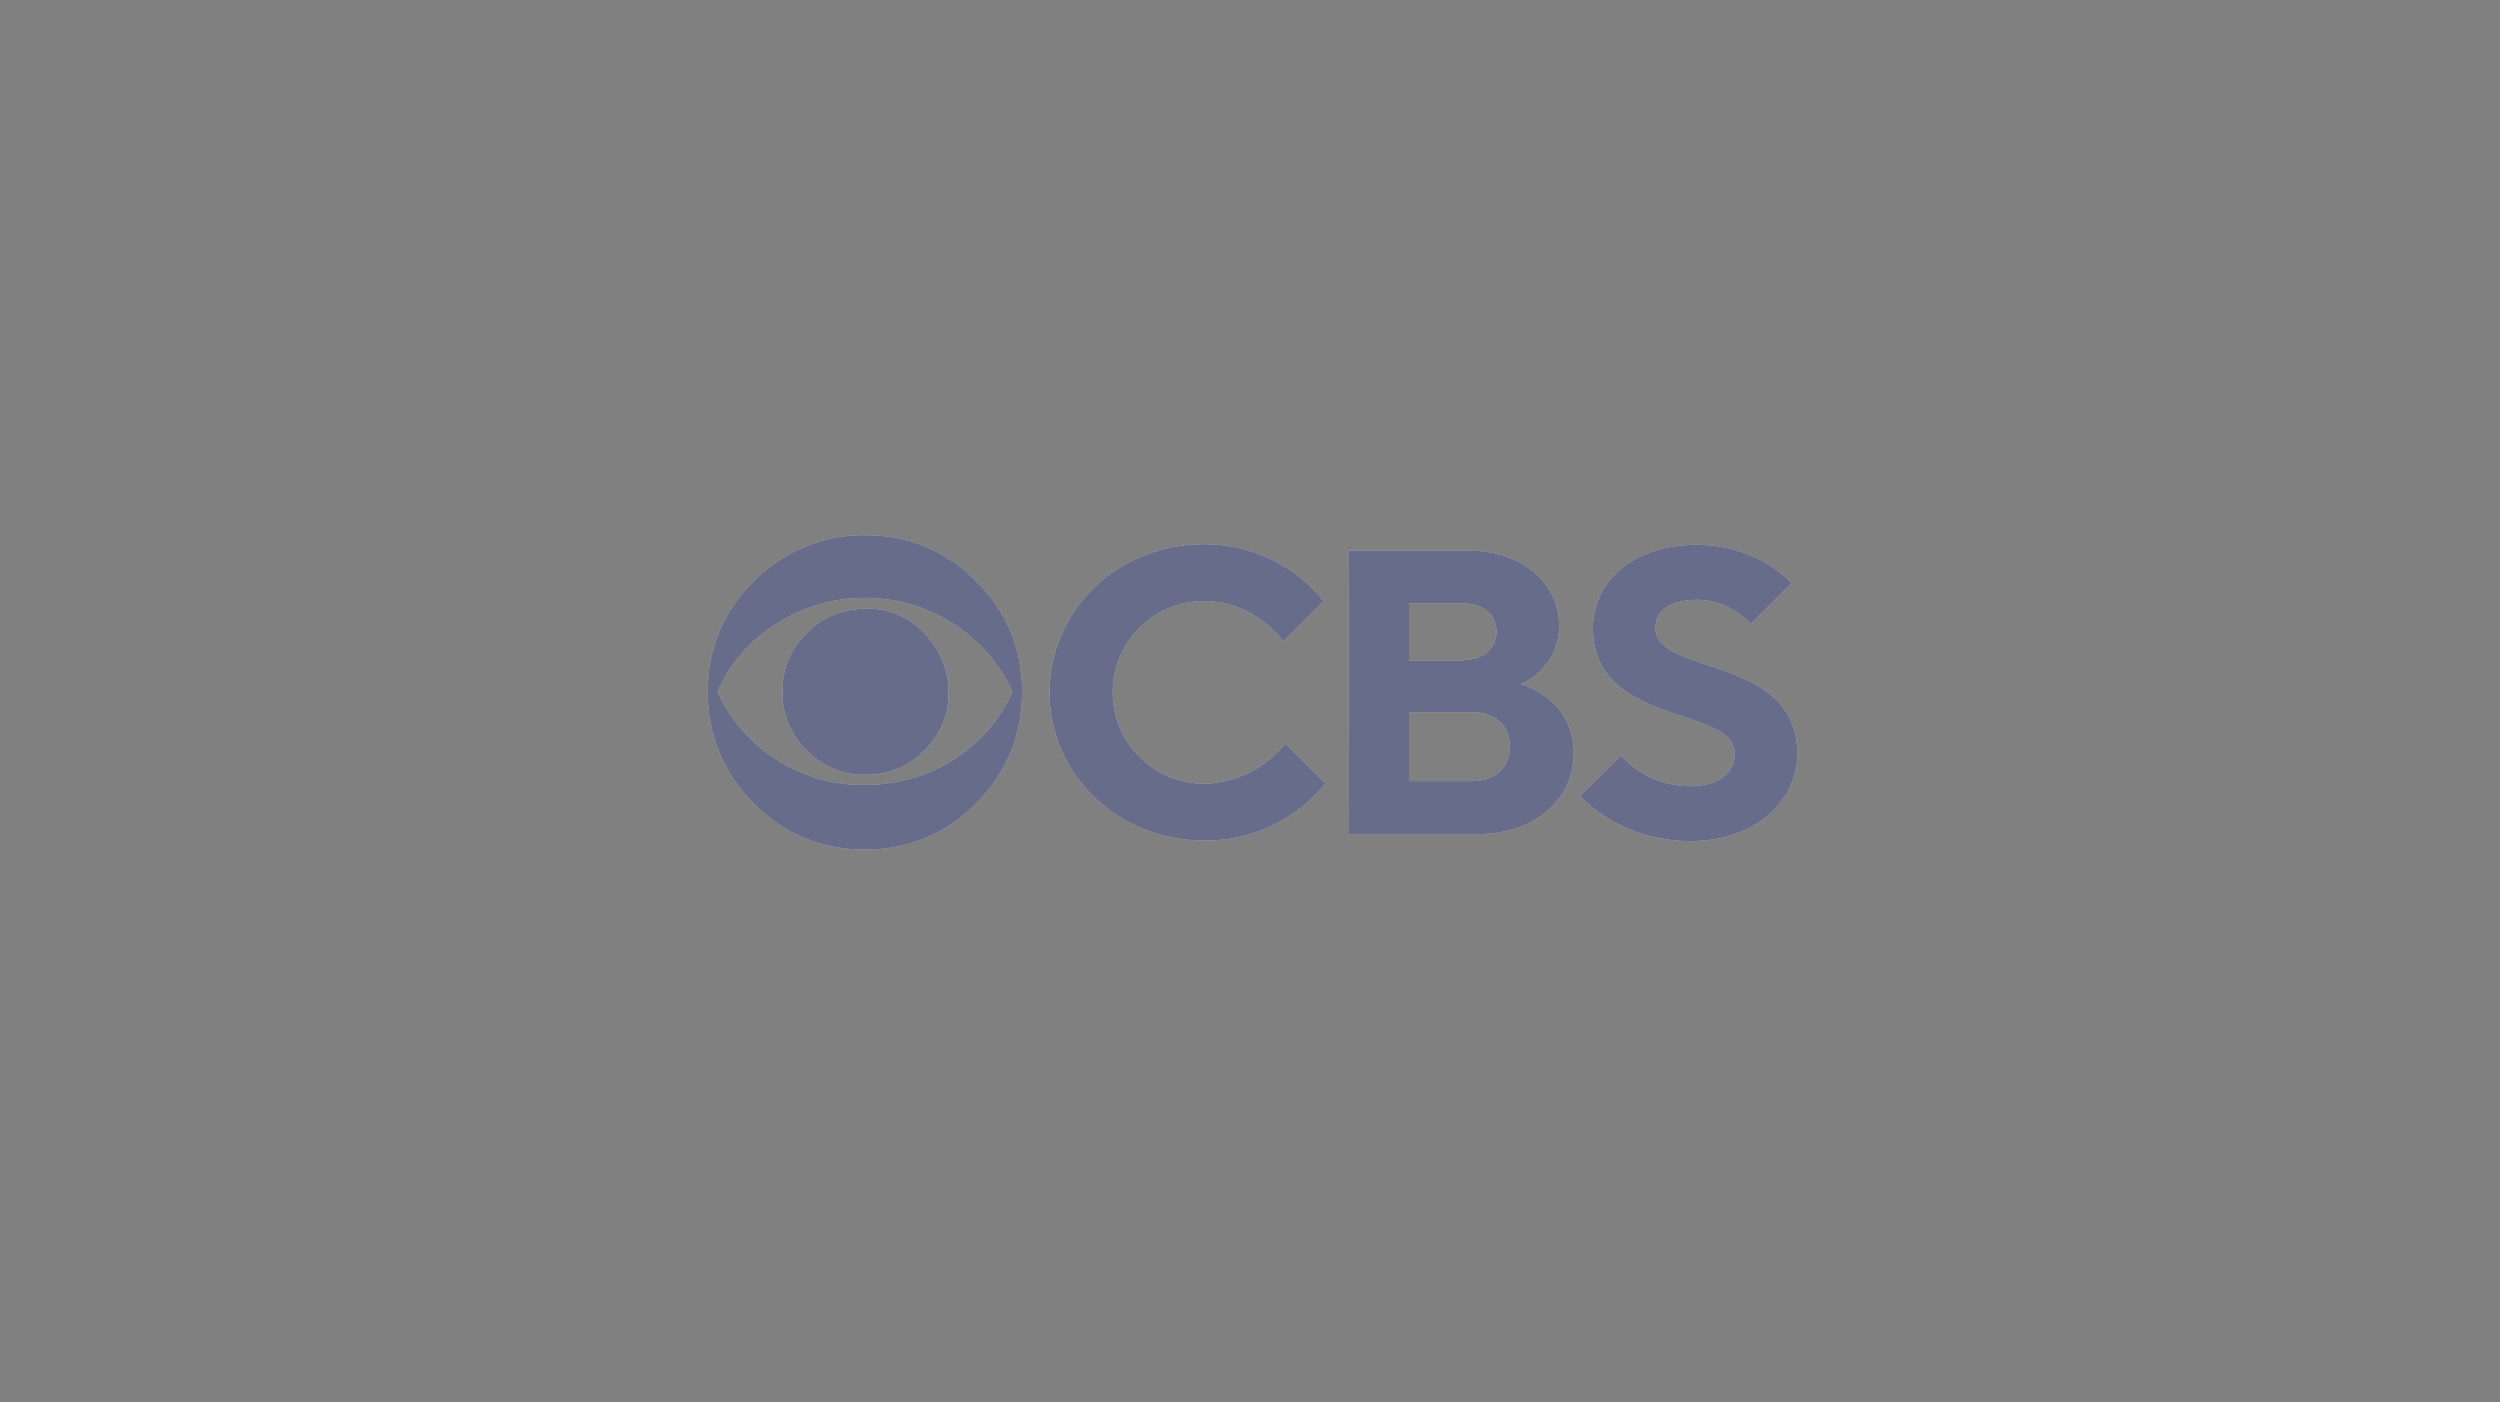 <svg width="164" height="92" viewBox="0 0 164 92" fill="none" xmlns="http://www.w3.org/2000/svg">
<rect x="0" y="0" width="164" height="92" fill="#808080" stroke="none"/>
<path d="M67.045 45.376C67.087 48.141 65.998 50.78 64.029 52.707C62.144 54.676 59.504 55.766 56.739 55.724C53.974 55.766 51.335 54.676 49.45 52.707C47.481 50.78 46.392 48.141 46.434 45.376C46.392 42.653 47.481 40.014 49.45 38.129C51.377 36.16 54.016 35.071 56.739 35.112C59.504 35.071 62.144 36.16 64.029 38.129C65.998 40.014 67.087 42.653 67.045 45.376ZM66.416 45.376C65.621 43.617 64.322 42.108 62.688 41.019C60.929 39.846 58.876 39.218 56.739 39.218C54.603 39.218 52.55 39.846 50.791 41.019C49.157 42.067 47.858 43.575 47.062 45.376C47.858 47.136 49.157 48.644 50.791 49.733C52.55 50.906 54.645 51.534 56.739 51.492C58.834 51.492 60.929 50.906 62.688 49.733C64.322 48.686 65.621 47.178 66.416 45.376ZM62.227 45.376C62.269 46.842 61.683 48.225 60.635 49.23C59.63 50.278 58.206 50.864 56.781 50.822C55.315 50.864 53.932 50.278 52.927 49.23C51.88 48.225 51.293 46.8 51.335 45.376C51.293 43.91 51.88 42.528 52.927 41.522C53.932 40.475 55.357 39.93 56.781 39.93C58.248 39.888 59.63 40.475 60.635 41.522C61.641 42.569 62.227 43.952 62.227 45.376Z" fill="white"/>
<path d="M67.045 45.376C67.087 48.141 65.998 50.78 64.029 52.707C62.144 54.676 59.504 55.766 56.739 55.724C53.974 55.766 51.335 54.676 49.45 52.707C47.481 50.78 46.392 48.141 46.434 45.376C46.392 42.653 47.481 40.014 49.45 38.129C51.377 36.16 54.016 35.071 56.739 35.112C59.504 35.071 62.144 36.16 64.029 38.129C65.998 40.014 67.087 42.653 67.045 45.376ZM66.416 45.376C65.621 43.617 64.322 42.108 62.688 41.019C60.929 39.846 58.876 39.218 56.739 39.218C54.603 39.218 52.55 39.846 50.791 41.019C49.157 42.067 47.858 43.575 47.062 45.376C47.858 47.136 49.157 48.644 50.791 49.733C52.55 50.906 54.645 51.534 56.739 51.492C58.834 51.492 60.929 50.906 62.688 49.733C64.322 48.686 65.621 47.178 66.416 45.376ZM62.227 45.376C62.269 46.842 61.683 48.225 60.635 49.23C59.63 50.278 58.206 50.864 56.781 50.822C55.315 50.864 53.932 50.278 52.927 49.23C51.88 48.225 51.293 46.8 51.335 45.376C51.293 43.91 51.88 42.528 52.927 41.522C53.932 40.475 55.357 39.93 56.781 39.93C58.248 39.888 59.63 40.475 60.635 41.522C61.641 42.569 62.227 43.952 62.227 45.376Z" fill="#000A3C" fill-opacity="0.6"/>
<path d="M68.847 45.418C68.847 40.098 73.245 35.699 78.984 35.699C82.043 35.699 84.933 37.04 86.818 39.428L84.179 42.067C84.179 42.067 82.336 39.428 78.984 39.428C75.675 39.428 72.994 42.109 72.994 45.418C72.994 48.728 75.675 51.409 78.984 51.409C81.079 51.367 83.006 50.404 84.305 48.77L86.944 51.409C84.975 53.797 82.085 55.179 78.984 55.137C73.245 55.137 68.847 50.739 68.847 45.418Z" fill="white"/>
<path d="M68.847 45.418C68.847 40.098 73.245 35.699 78.984 35.699C82.043 35.699 84.933 37.04 86.818 39.428L84.179 42.067C84.179 42.067 82.336 39.428 78.984 39.428C75.675 39.428 72.994 42.109 72.994 45.418C72.994 48.728 75.675 51.409 78.984 51.409C81.079 51.367 83.006 50.404 84.305 48.77L86.944 51.409C84.975 53.797 82.085 55.179 78.984 55.137C73.245 55.137 68.847 50.739 68.847 45.418Z" fill="#000A3C" fill-opacity="0.6"/>
<path d="M88.452 36.118H96.286C100.015 36.118 102.277 38.38 102.277 41.02C102.319 42.695 101.313 44.203 99.763 44.874C99.763 44.874 103.24 45.795 103.24 49.398C103.24 52.331 100.852 54.718 96.873 54.718H88.494L88.452 36.118ZM96.035 43.282C97.375 43.282 98.171 42.486 98.171 41.438C98.171 40.391 97.375 39.595 96.035 39.595H92.432V43.324H96.035V43.282ZM96.537 51.241C98.129 51.241 99.051 50.32 99.051 48.979C99.051 47.639 98.129 46.717 96.537 46.717H92.432V51.241H96.537Z" fill="white"/>
<path d="M88.452 36.118H96.286C100.015 36.118 102.277 38.38 102.277 41.02C102.319 42.695 101.313 44.203 99.763 44.874C99.763 44.874 103.24 45.795 103.24 49.398C103.24 52.331 100.852 54.718 96.873 54.718H88.494L88.452 36.118ZM96.035 43.282C97.375 43.282 98.171 42.486 98.171 41.438C98.171 40.391 97.375 39.595 96.035 39.595H92.432V43.324H96.035V43.282ZM96.537 51.241C98.129 51.241 99.051 50.32 99.051 48.979C99.051 47.639 98.129 46.717 96.537 46.717H92.432V51.241H96.537Z" fill="#000A3C" fill-opacity="0.6"/>
<path d="M103.659 52.205L106.34 49.566C107.471 50.822 109.063 51.535 110.739 51.577C112.876 51.577 113.797 50.655 113.797 49.44C113.797 46.256 104.497 47.722 104.497 41.187C104.497 38.255 107.011 35.741 111.284 35.741C115.389 35.741 117.526 38.255 117.526 38.255L114.844 40.936C113.965 39.972 112.708 39.386 111.409 39.344C109.398 39.344 108.602 40.14 108.602 41.187C108.602 44.371 117.903 42.905 117.903 49.44C117.903 52.498 115.221 55.179 110.865 55.179C106.089 55.137 103.659 52.205 103.659 52.205Z" fill="white"/>
<path d="M103.659 52.205L106.34 49.566C107.471 50.822 109.063 51.535 110.739 51.577C112.876 51.577 113.797 50.655 113.797 49.44C113.797 46.256 104.497 47.722 104.497 41.187C104.497 38.255 107.011 35.741 111.284 35.741C115.389 35.741 117.526 38.255 117.526 38.255L114.844 40.936C113.965 39.972 112.708 39.386 111.409 39.344C109.398 39.344 108.602 40.14 108.602 41.187C108.602 44.371 117.903 42.905 117.903 49.44C117.903 52.498 115.221 55.179 110.865 55.179C106.089 55.137 103.659 52.205 103.659 52.205Z" fill="#000A3C" fill-opacity="0.6"/>
</svg>
